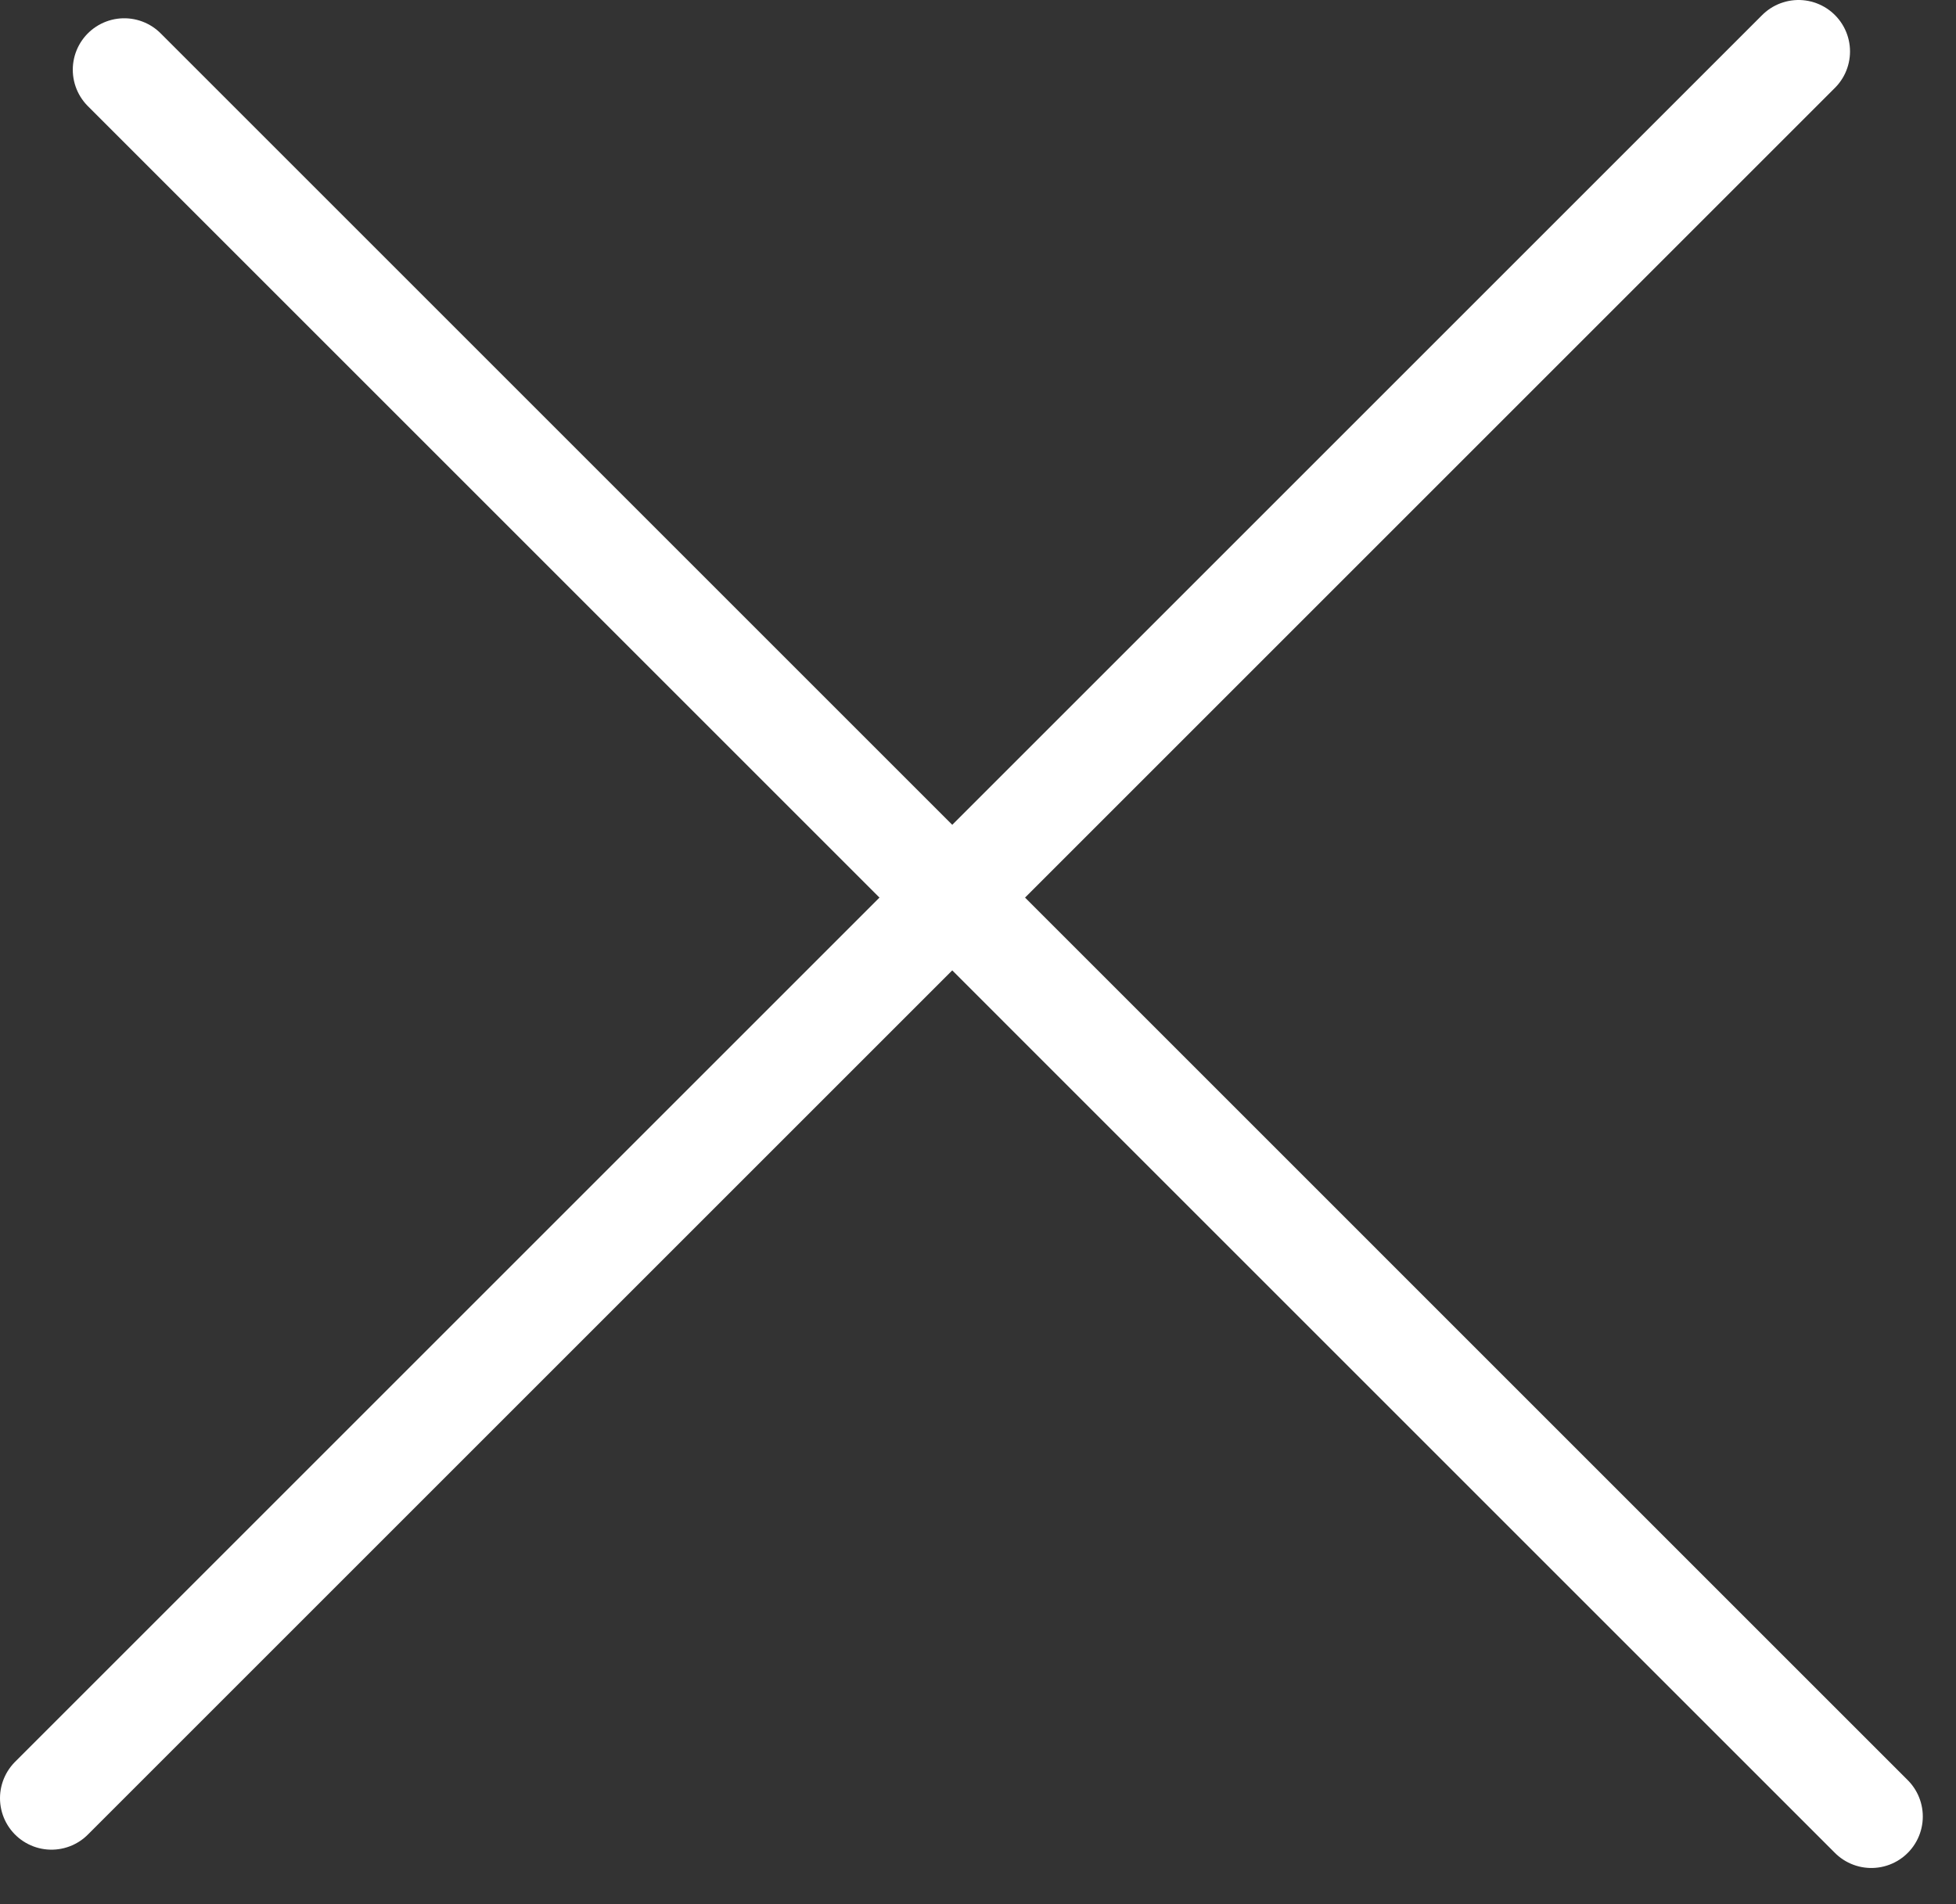 <svg width="38" height="37" viewBox="0 0 38 37" fill="none" xmlns="http://www.w3.org/2000/svg">
<rect x="0" y="0" width="38" height="37" fill="#333333" stroke="none"/>
<line x1="1" y1="34.941" x2="34.941" y2="1" stroke="white" stroke-width="2" stroke-linecap="round"/>
<line x1="2.414" y1="1.355" x2="36.355" y2="35.297" stroke="white" stroke-width="2" stroke-linecap="round"/>
</svg>
